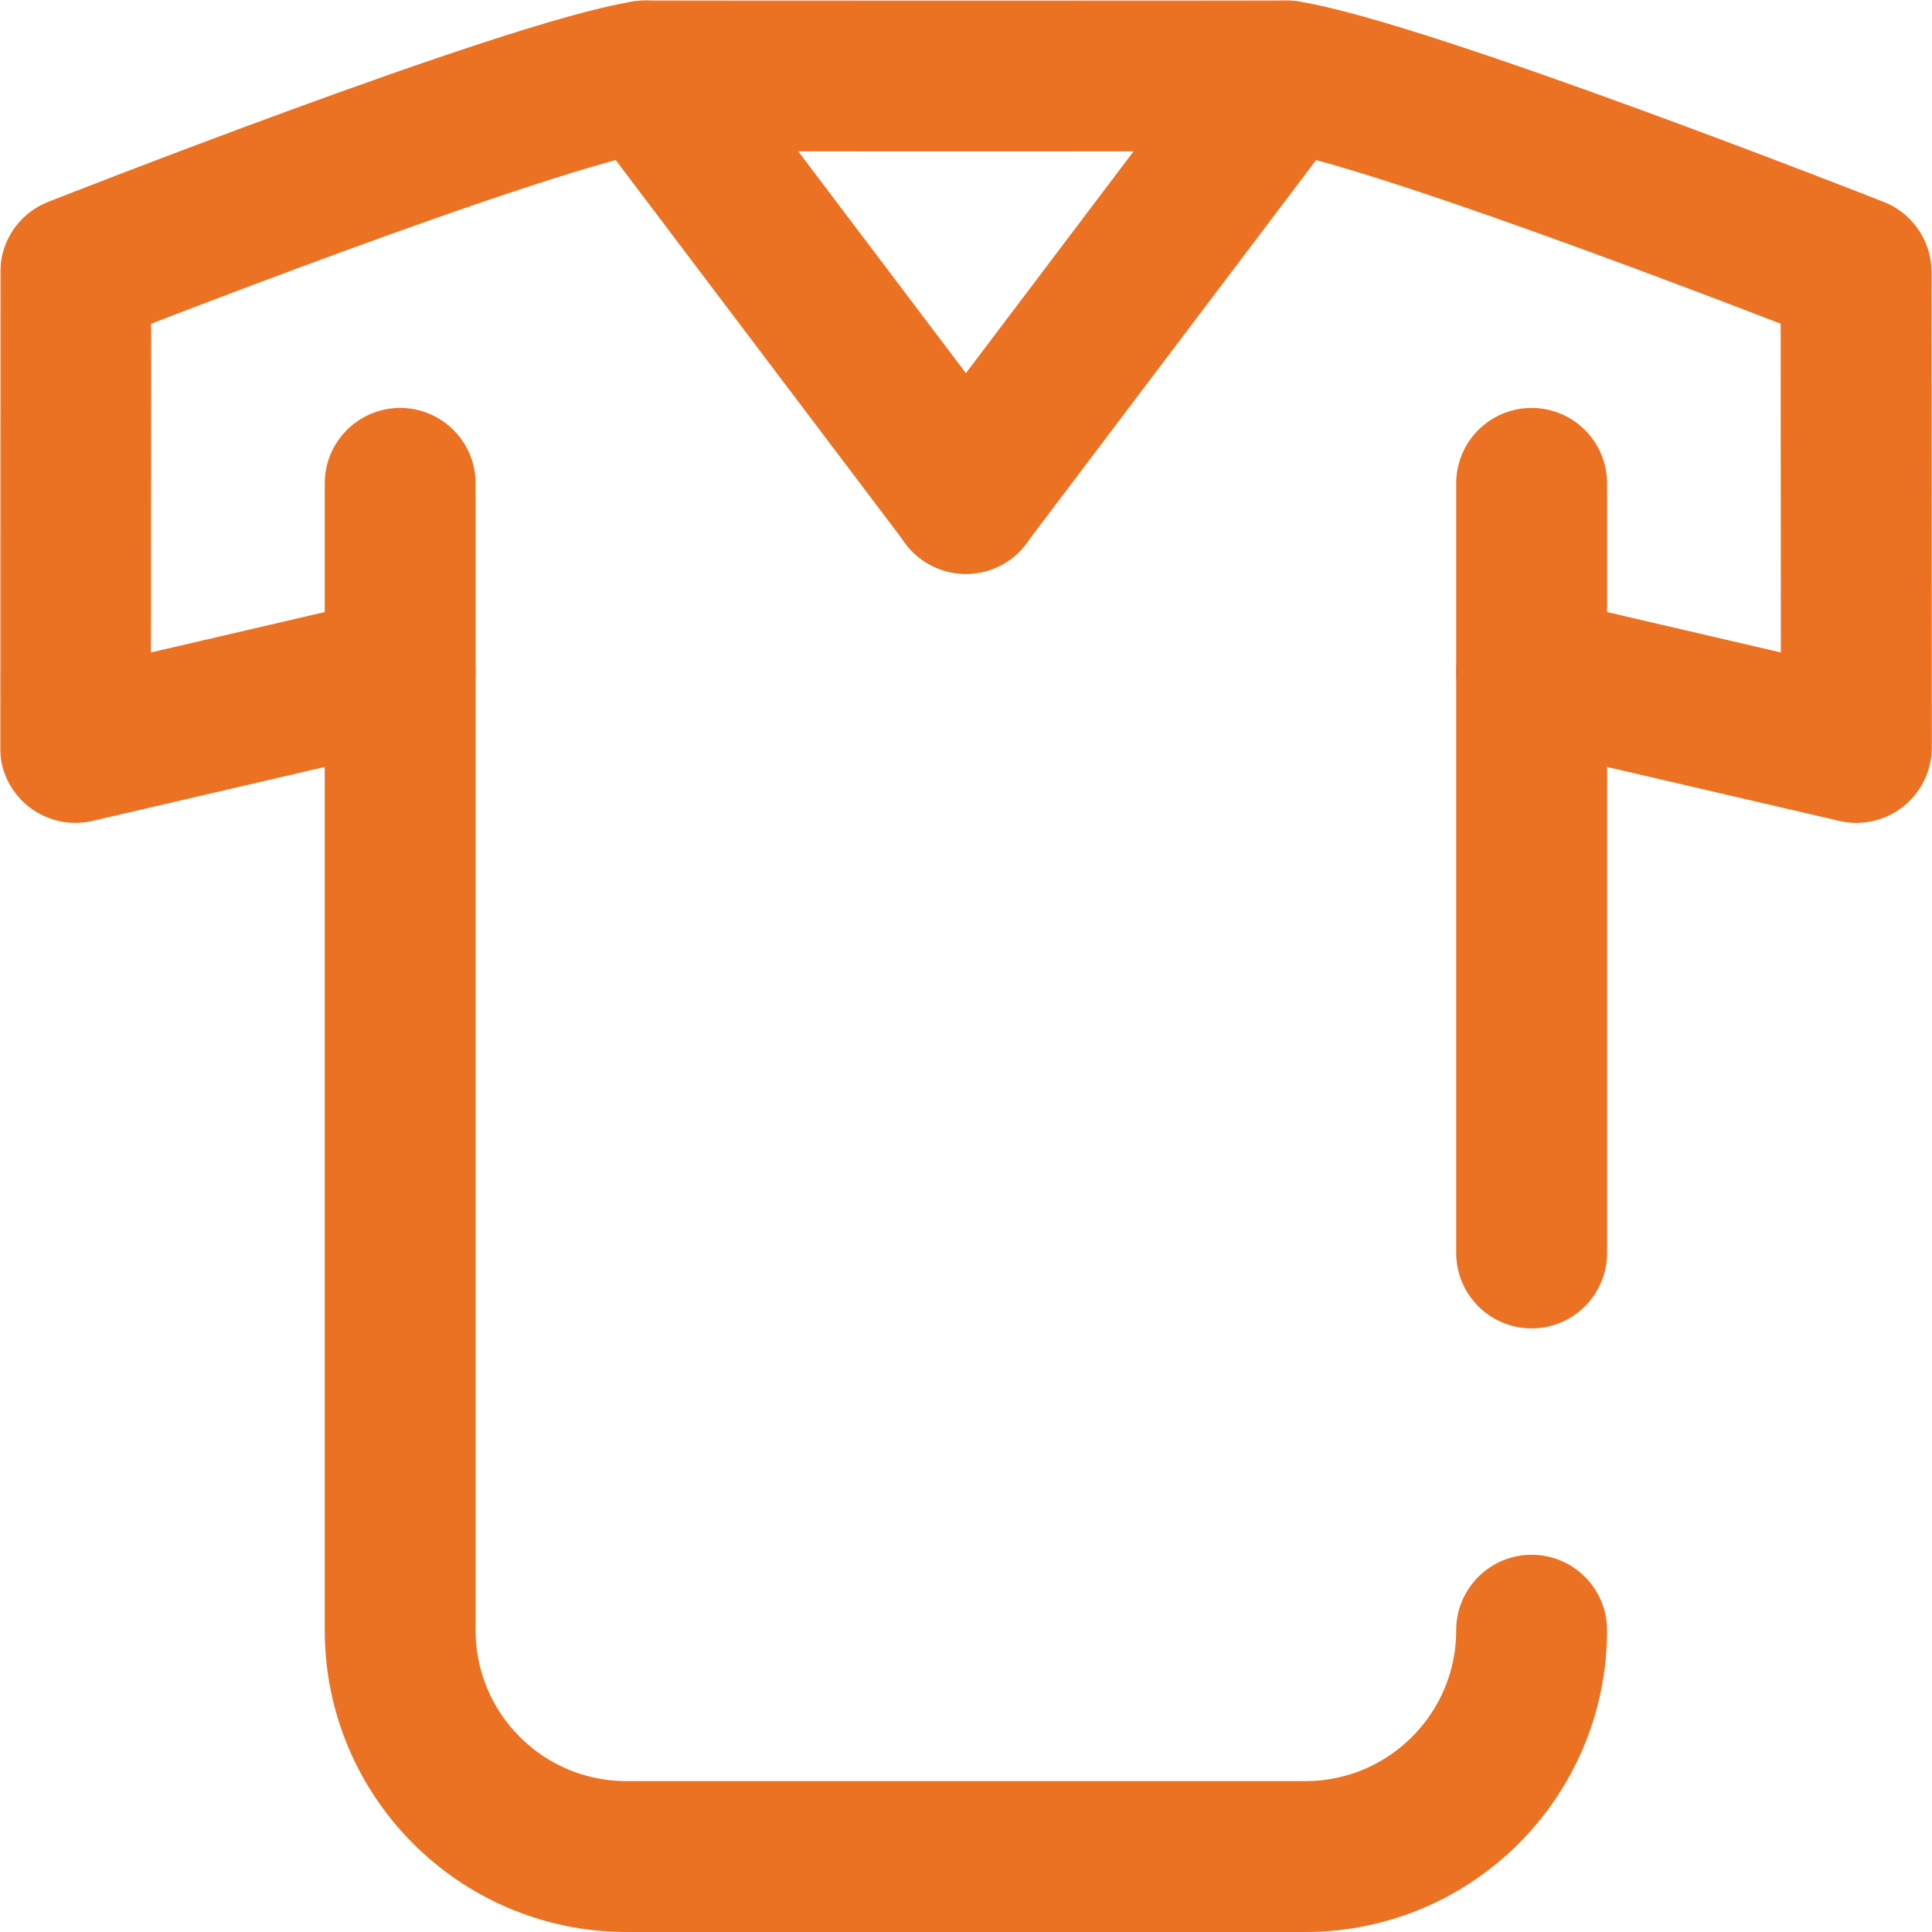 <?xml version="1.0" encoding="UTF-8" standalone="no"?>
<!-- Created with Inkscape (http://www.inkscape.org/) -->
<svg xmlns="http://www.w3.org/2000/svg" xmlns:svg="http://www.w3.org/2000/svg" version="1.1" id="svg2691" width="682.667" height="682.667" viewBox="0 0 682.667 682.667">
  <defs id="defs2695">
    <clipPath clipPathUnits="userSpaceOnUse" id="clipPath2705">
      <path d="M 0,512 H 512 V 0 H 0 Z" id="path2703"/>
    </clipPath>
  </defs>
  <mask id="custom"><rect id="bg" x="0" y="0" width="100%" height="100%" fill="white"/><g transform="matrix(1.333,0,0,-1.333,0,682.667)"/></mask><g mask="url(#custom)"><g id="g2697" transform="matrix(1.333,0,0,-1.333,0,682.667)">
    <g id="g2699">
      <g id="g2701" clip-path="url(#clipPath2705)">
        <g id="g2707" transform="translate(256,380)">
          <path d="M 0,0 84.699,112.051 C 116.124,107.195 236,60 236,60 L 236.077,-66 150,-46" style="fill:none;stroke:#ec7223;stroke-width:40;stroke-linecap:round;stroke-linejoin:round;stroke-miterlimit:10;stroke-dasharray:none;stroke-opacity:1" id="path2709"/>
        </g>
        <g id="g2711" transform="translate(256.077,380)">
          <path d="M 0,0 -84.699,112.051 C -116.124,107.195 -236,60 -236,60 l -0.077,-126 86.077,20" style="fill:none;stroke:#ec7223;stroke-width:40;stroke-linecap:round;stroke-linejoin:round;stroke-miterlimit:10;stroke-dasharray:none;stroke-opacity:1" id="path2713"/>
        </g>
        <g id="g2715" transform="translate(406,180)">
          <path d="M 0,0 V 204" style="fill:none;stroke:#ec7223;stroke-width:40;stroke-linecap:round;stroke-linejoin:round;stroke-miterlimit:10;stroke-dasharray:none;stroke-opacity:1" id="path2717"/>
        </g>
        <g id="g2719" transform="translate(106.077,384)">
          <path d="m 0,0 v -304 c 0,-33.137 26.863,-60 60,-60 h 179.923 c 33.137,0 60,26.863 60,60" style="fill:none;stroke:#ec7223;stroke-width:40;stroke-linecap:round;stroke-linejoin:round;stroke-miterlimit:10;stroke-dasharray:none;stroke-opacity:1" id="path2721"/>
        </g>
        <g id="g2723" transform="translate(171.378,492.051)">
          <path d="M 0,0 C 0,0 28.122,-0.051 83.622,-0.051 139.122,-0.051 169.32,0 169.32,0" style="fill:none;stroke:#ec7223;stroke-width:40;stroke-linecap:round;stroke-linejoin:round;stroke-miterlimit:10;stroke-dasharray:none;stroke-opacity:1" id="path2725"/>
        </g>
      </g>
    </g>
  </g></g>
</svg>
